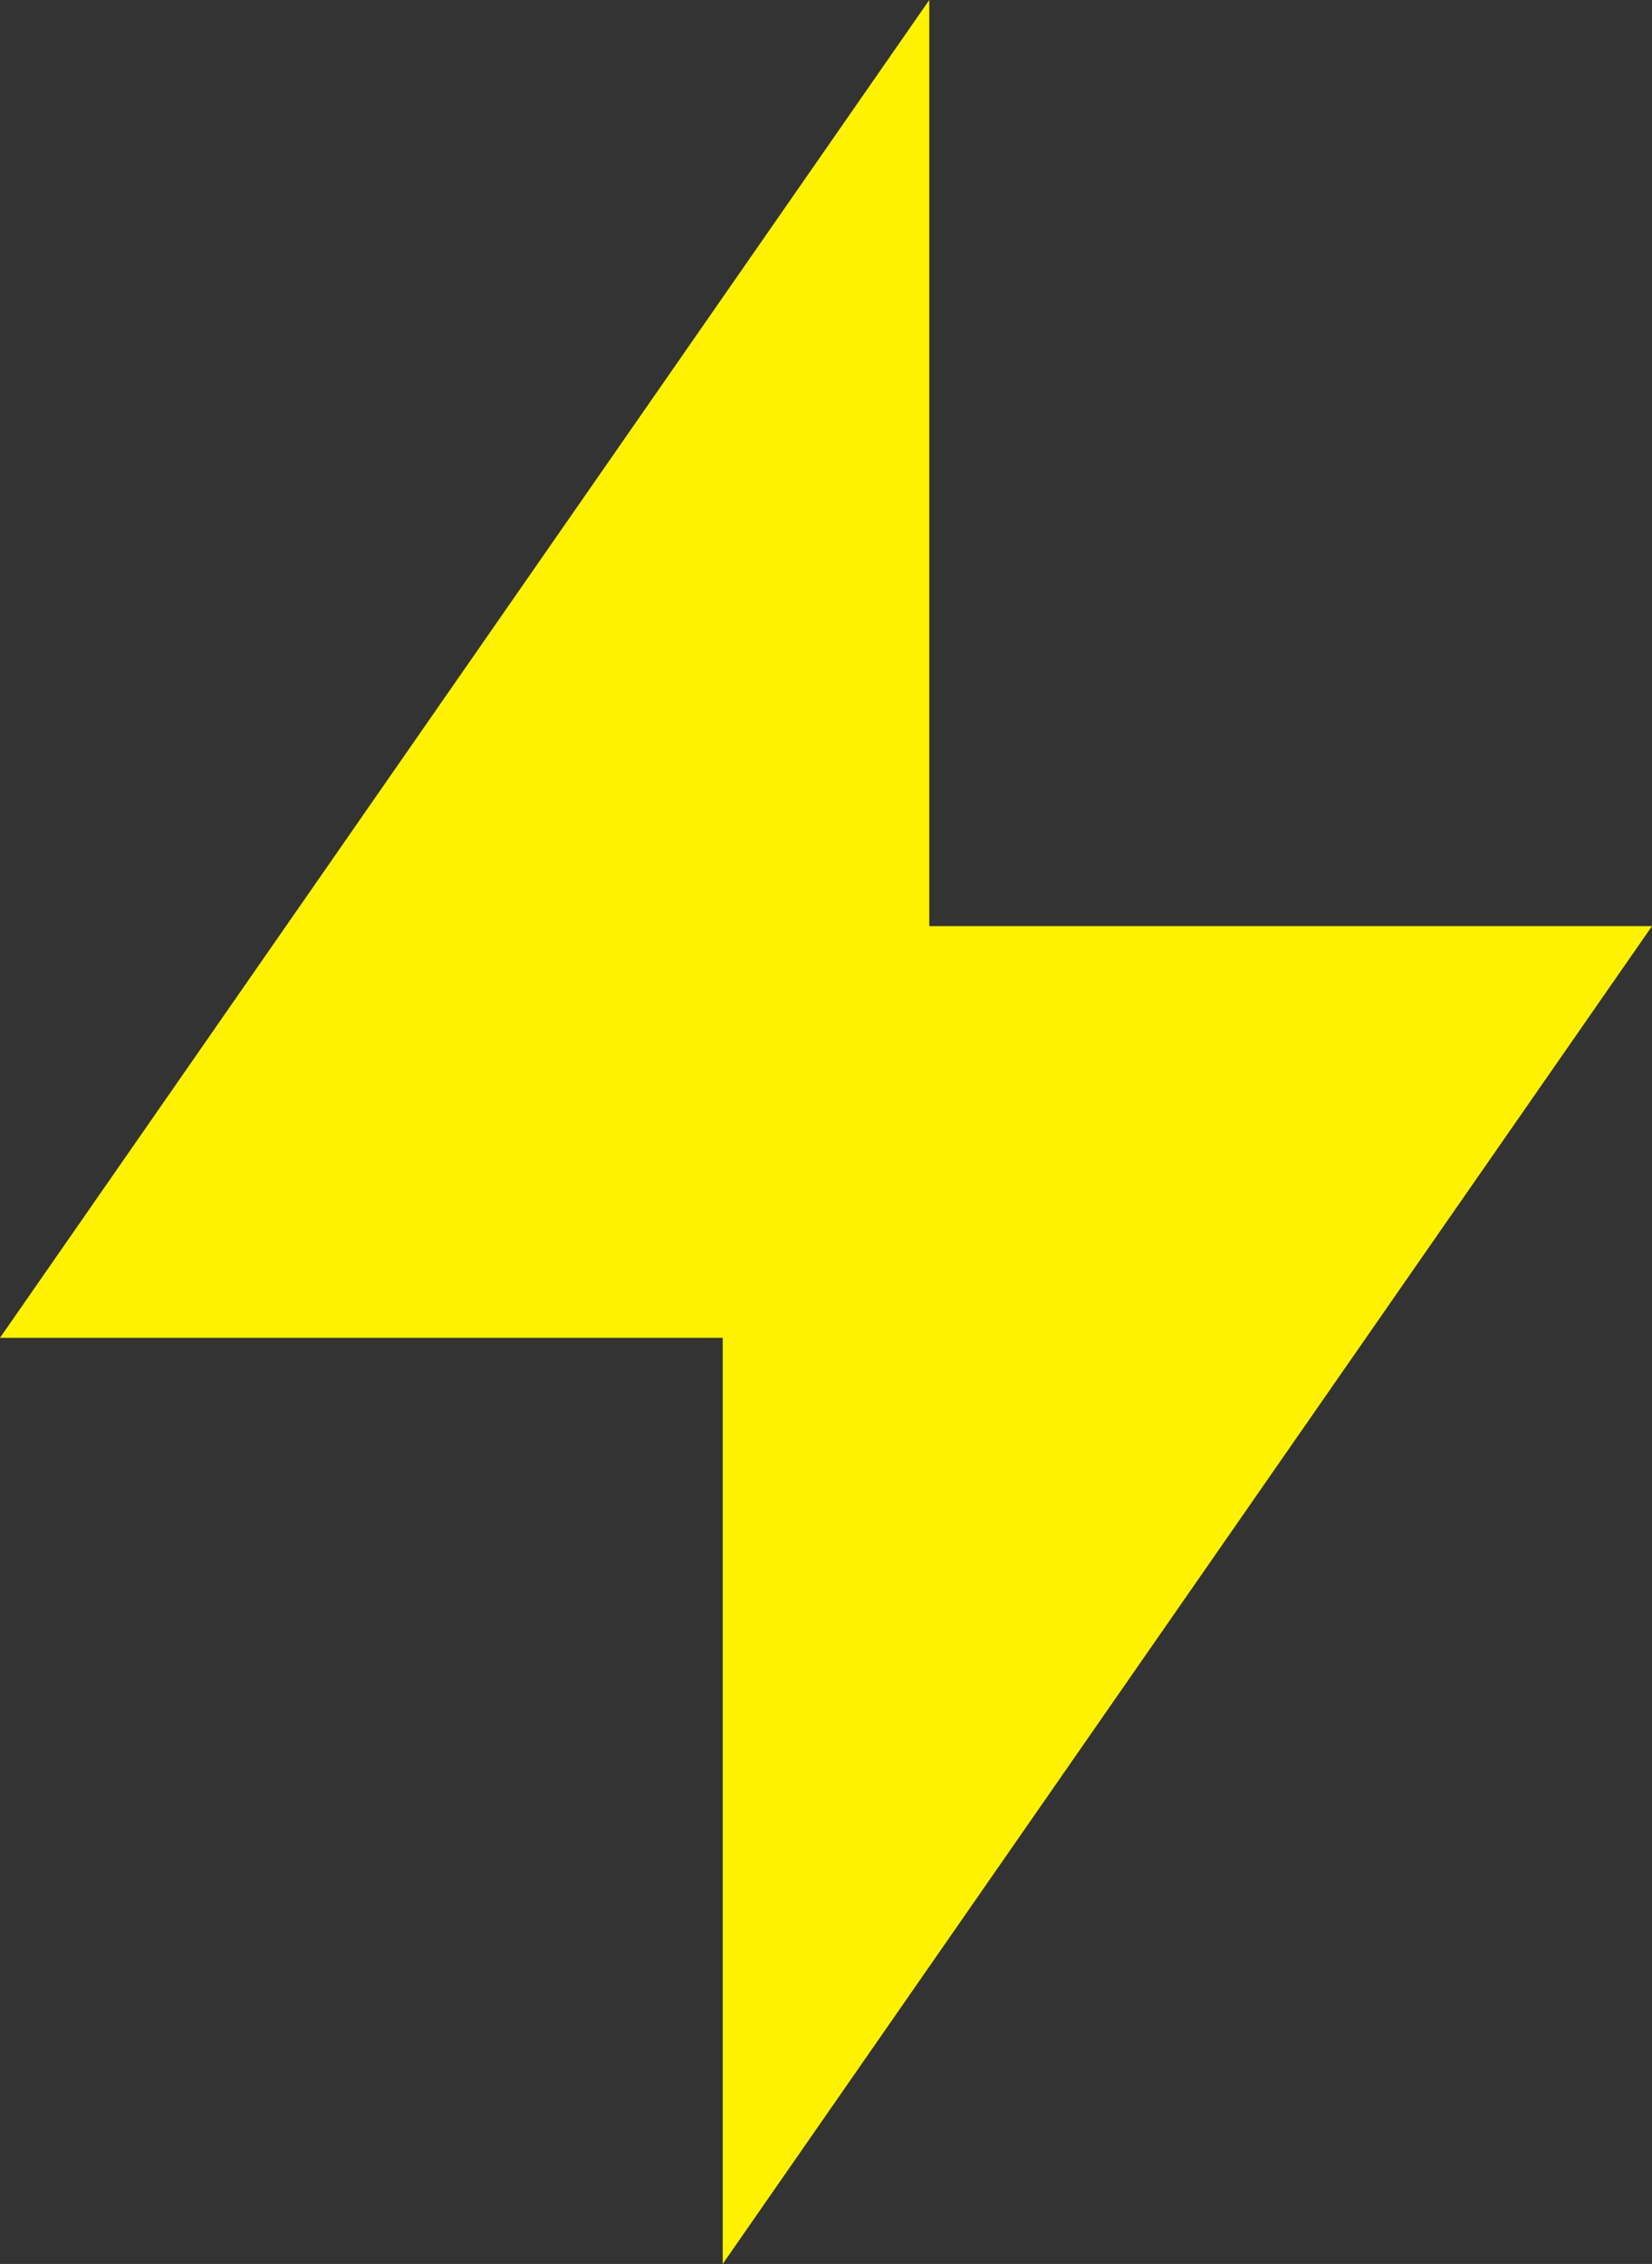 <svg xmlns="http://www.w3.org/2000/svg" width="27" height="37" viewBox="0 0 27 37" fill="none"><rect x="0" y="0" width="27" height="37" fill="#333333" stroke="none"/><path d="M15.188 15.136H27L11.812 37V21.864H0L15.188 0V15.136Z" fill="#FFF200"></path></svg>